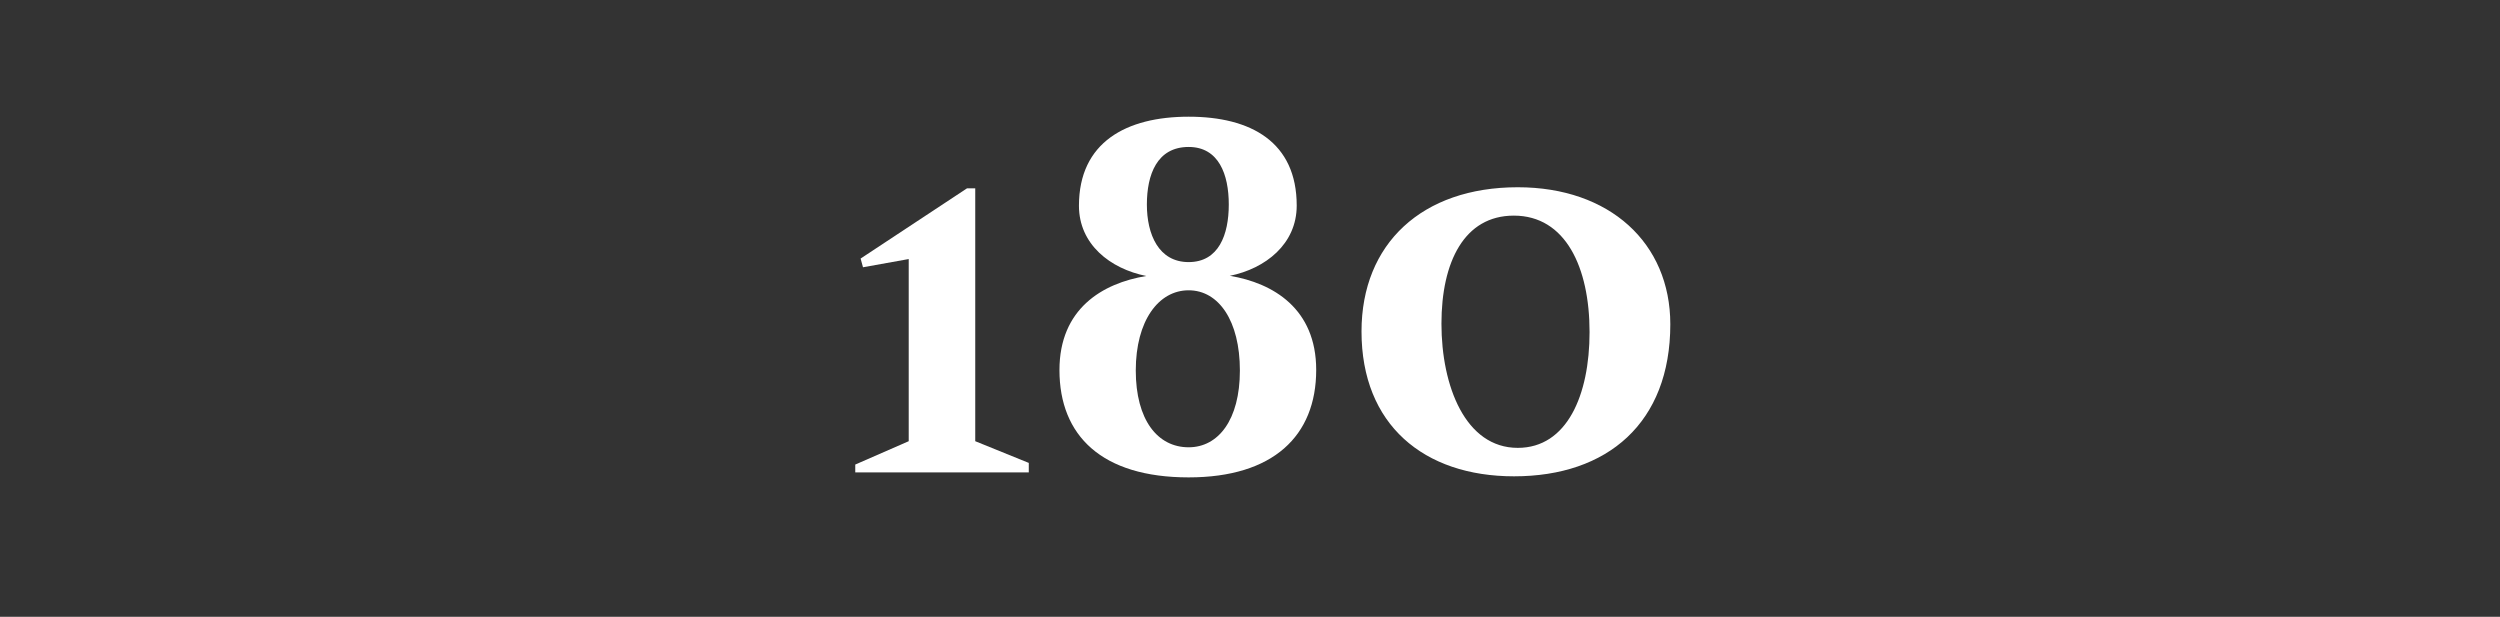 <svg id="Layer_1" data-name="Layer 1" xmlns="http://www.w3.org/2000/svg" viewBox="0 0 304 75"><rect x="0" y="0" width="304" height="75" fill="#333333" stroke="none"/><defs><style>.cls-1{fill:#fff;}</style></defs><path class="cls-1" d="M104.65,31.44l12.94-8.54h1V53.65l6.51,2.64v1.15H104v-.95l6.5-2.84V31.5l-5.56,1Z"/><path class="cls-1" d="M144.54,58.05C134,58.05,128.83,53,128.83,45c0-7.45,5.21-10.56,10.56-11.44-4.4-.88-8.19-3.86-8.19-8.54,0-7.72,5.75-10.83,13.34-10.83S157.68,17.28,157.68,25c0,4.68-3.8,7.66-8.13,8.54,5.28.88,10.5,4,10.5,11.44C160.05,53,154.83,58.05,144.54,58.05Zm-6.43-13c0,6,2.64,9.34,6.43,9.34,3.59,0,6.23-3.31,6.23-9.34s-2.57-9.75-6.23-9.75S138.11,39,138.11,45.05Zm11.31-20.18c0-3.66-1.22-7-4.88-7-3.86,0-5.08,3.38-5.08,7s1.42,7,5.08,7S149.42,28.53,149.42,24.87Z"/><path class="cls-1" d="M203.11,39.43c0,12-7.65,18.49-19,18.49-11,0-18.55-6.3-18.55-17.61,0-10.7,7.38-17.54,19-17.54C195.73,22.77,203.11,29.54,203.11,39.43Zm-27.83-.07c0,7.59,2.91,15.1,9.28,15.1,6,0,8.73-6.43,8.73-14.08,0-7.86-2.91-14.16-9.21-14.16C178.06,26.22,175.28,31.84,175.28,39.36Z"/></svg>